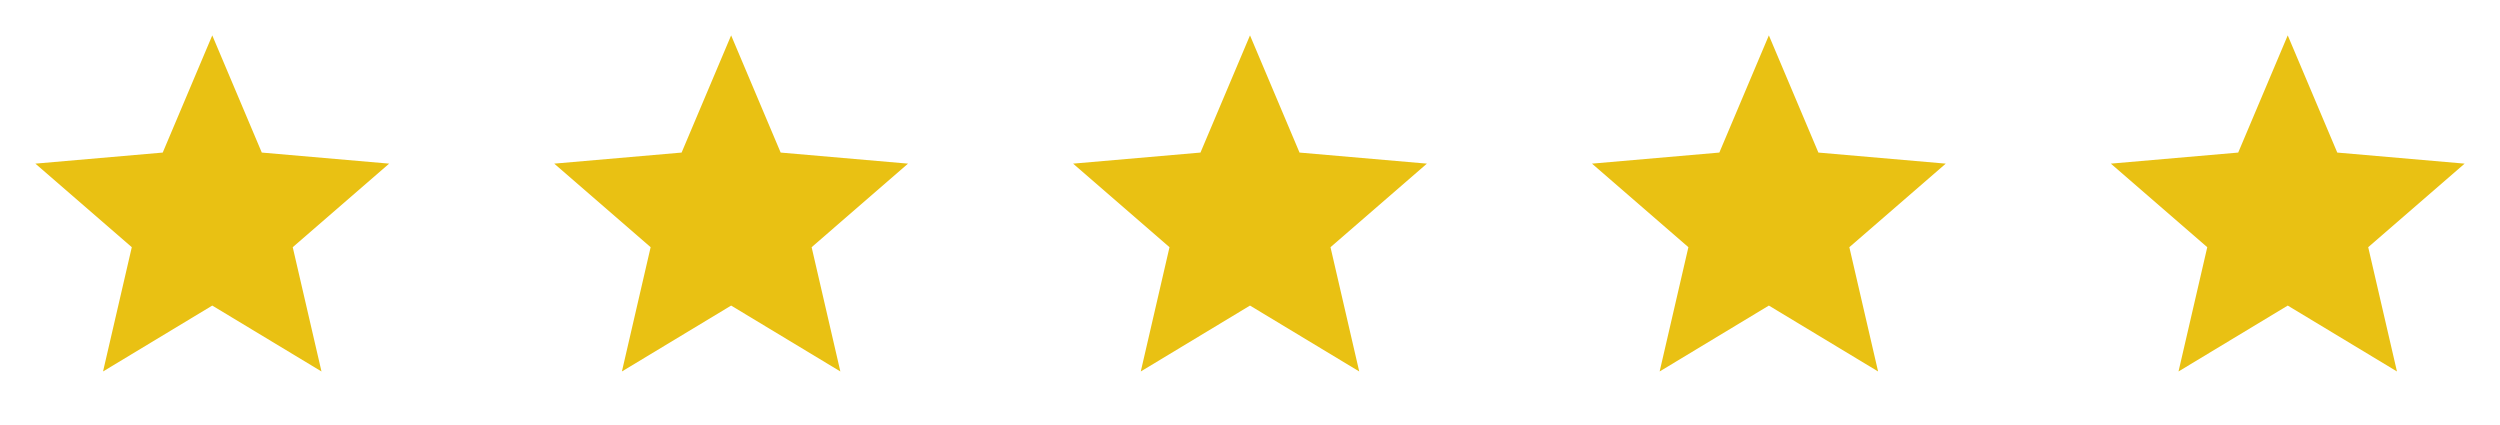 <svg width="106" height="18" viewBox="0 0 106 18" fill="none" xmlns="http://www.w3.org/2000/svg">
<path d="M4.369 15.75L5.588 10.481L1.5 6.938L6.9 6.469L9 1.5L11.1 6.469L16.5 6.938L12.412 10.481L13.631 15.75L9 12.956L4.369 15.75Z" fill="#E9C113"/>
<path d="M26.369 15.75L27.587 10.481L23.5 6.938L28.9 6.469L31 1.5L33.1 6.469L38.5 6.938L34.413 10.481L35.631 15.75L31 12.956L26.369 15.75Z" fill="#E9C113"/>
<path d="M48.369 15.75L49.587 10.481L45.5 6.938L50.9 6.469L53 1.5L55.1 6.469L60.5 6.938L56.413 10.481L57.631 15.75L53 12.956L48.369 15.75Z" fill="#E9C113"/>
<path d="M70.369 15.75L71.588 10.481L67.5 6.938L72.9 6.469L75 1.5L77.1 6.469L82.5 6.938L78.412 10.481L79.631 15.75L75 12.956L70.369 15.75Z" fill="#E9C113"/>
<path d="M92.369 15.75L93.588 10.481L89.5 6.938L94.9 6.469L97 1.5L99.1 6.469L104.5 6.938L100.412 10.481L101.631 15.75L97 12.956L92.369 15.75Z" fill="#E9C113"/>
</svg>
